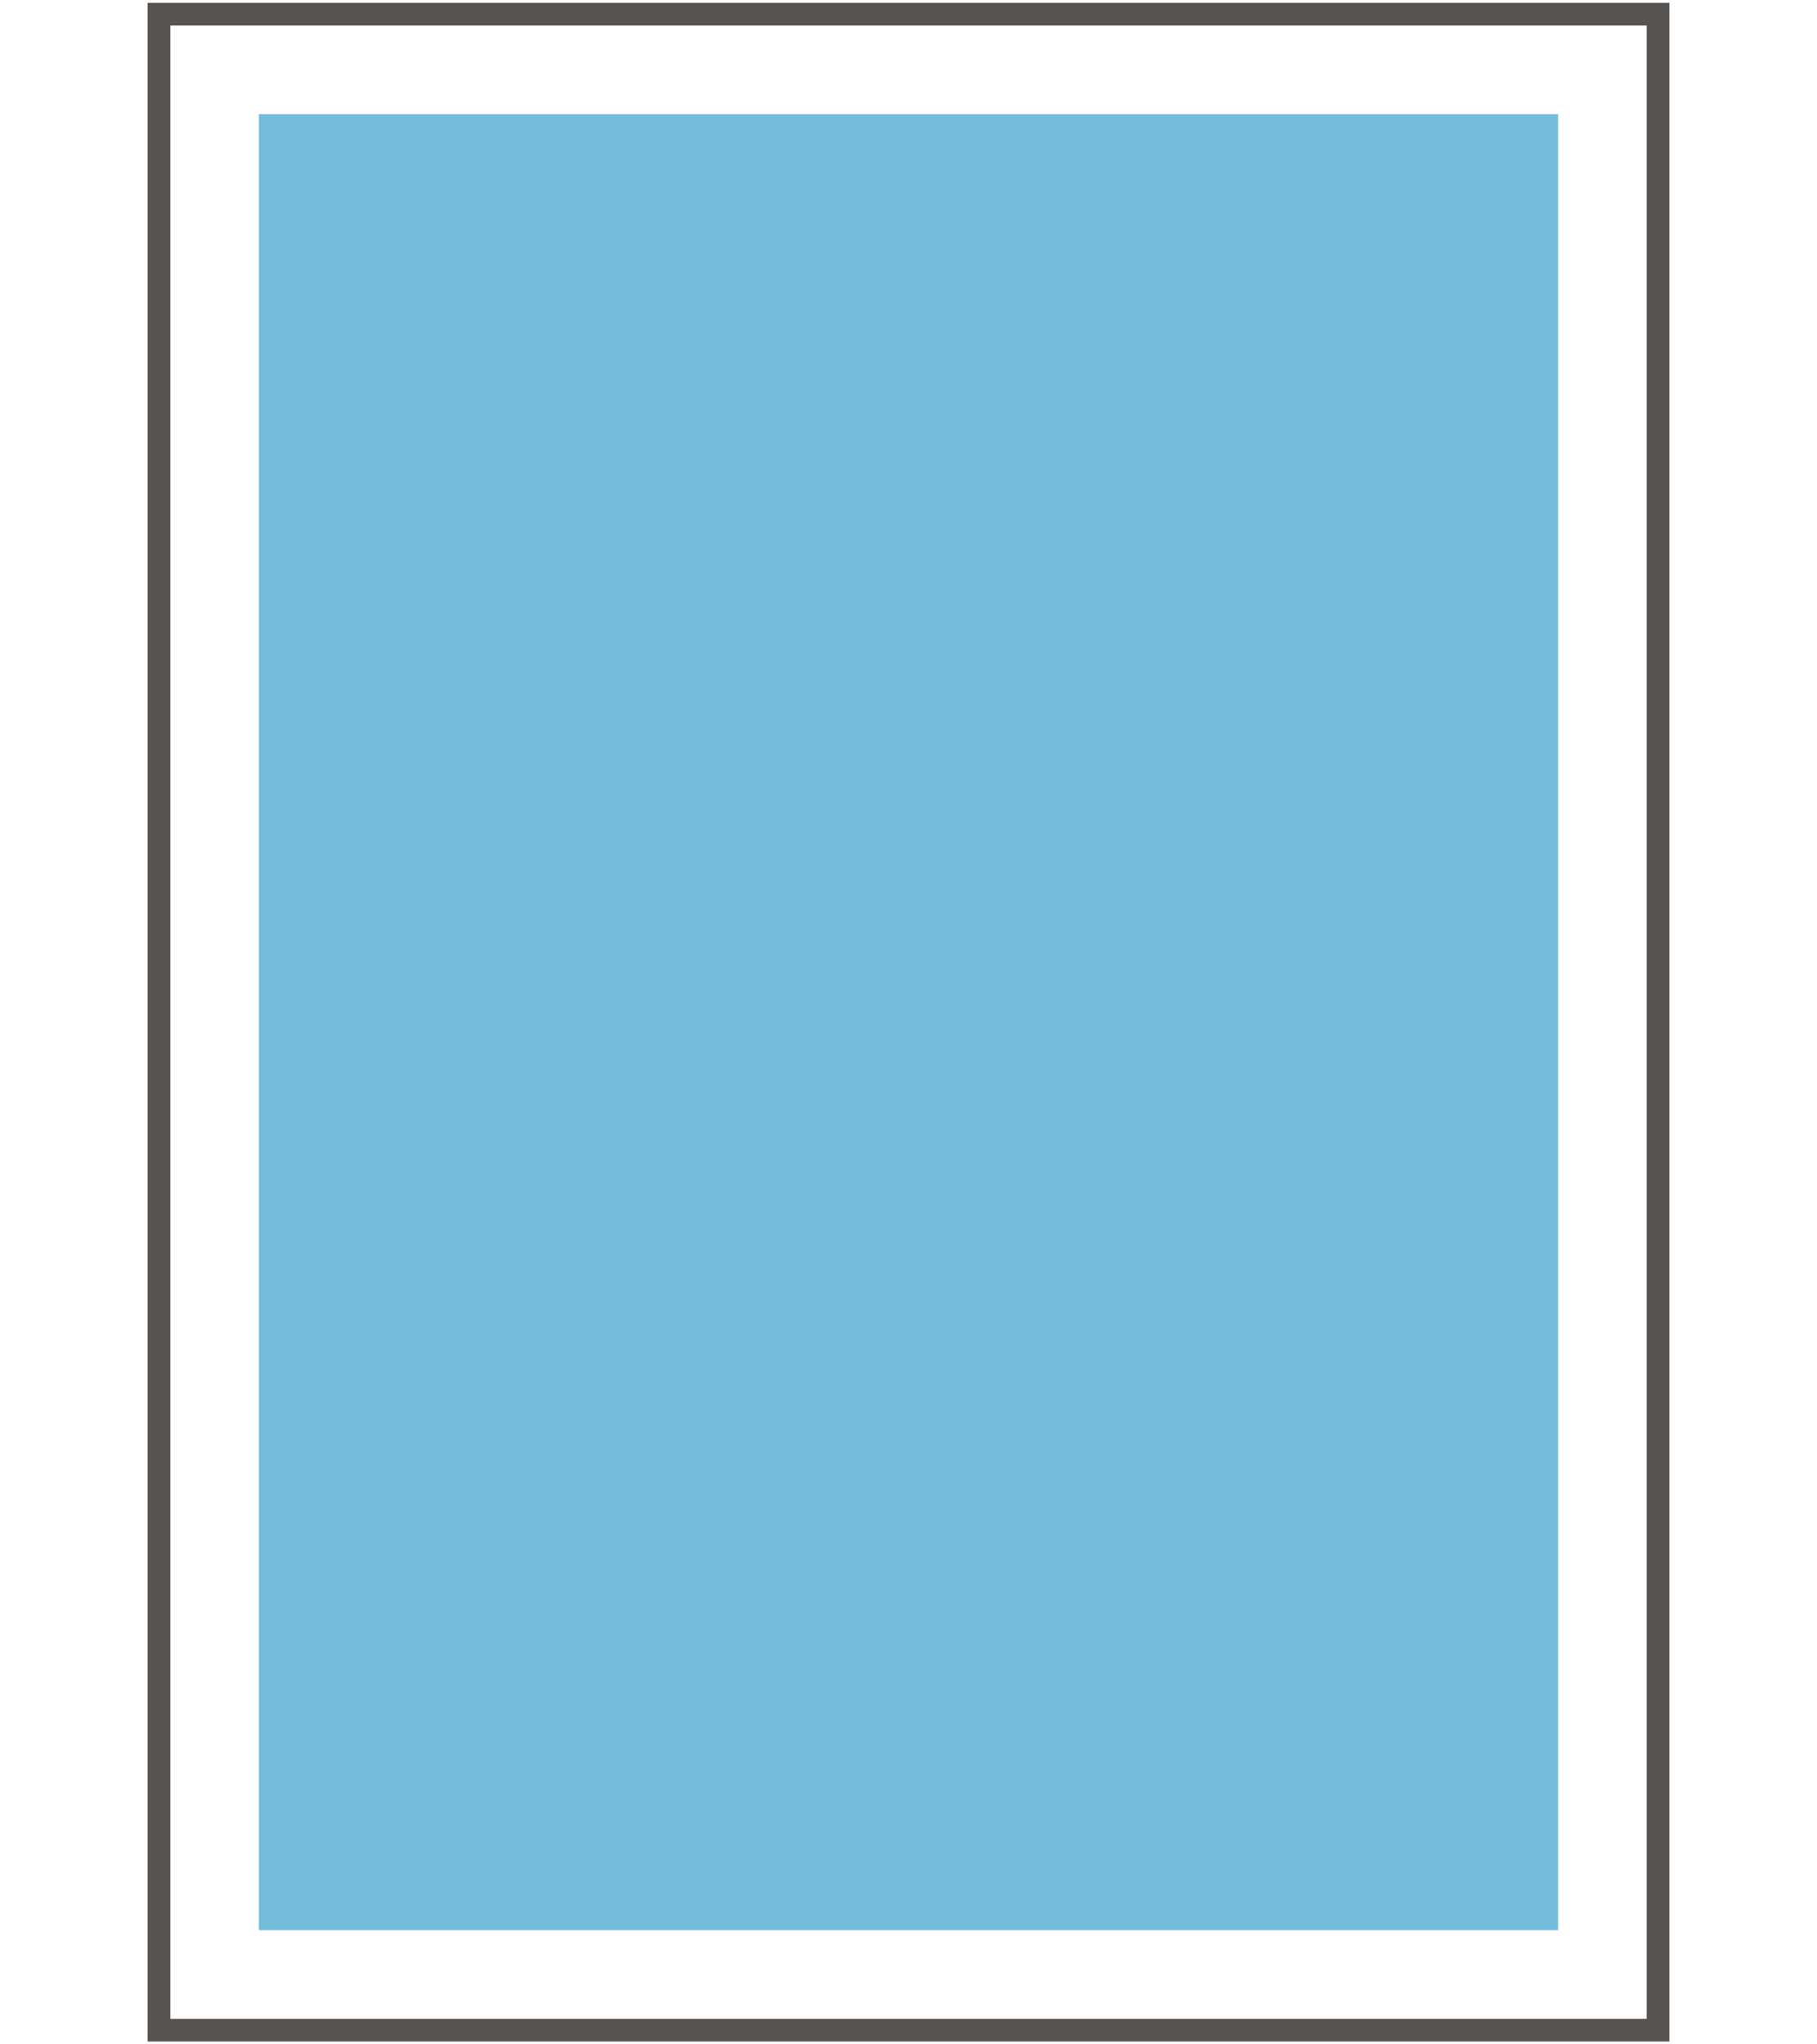 <svg xmlns="http://www.w3.org/2000/svg" viewBox="0 0 80 90">
    <rect id="rahmen" x="7" y="0.625" width="66" height="88.75" style="fill: none; stroke: #565351; stroke-width: 1px; vector-effect:non-scaling-stroke" />
    <rect id="flaeche" x="11.4" y="5.025" width="57.2" height="79.95" style="fill: #73bcdc"/>
</svg>
